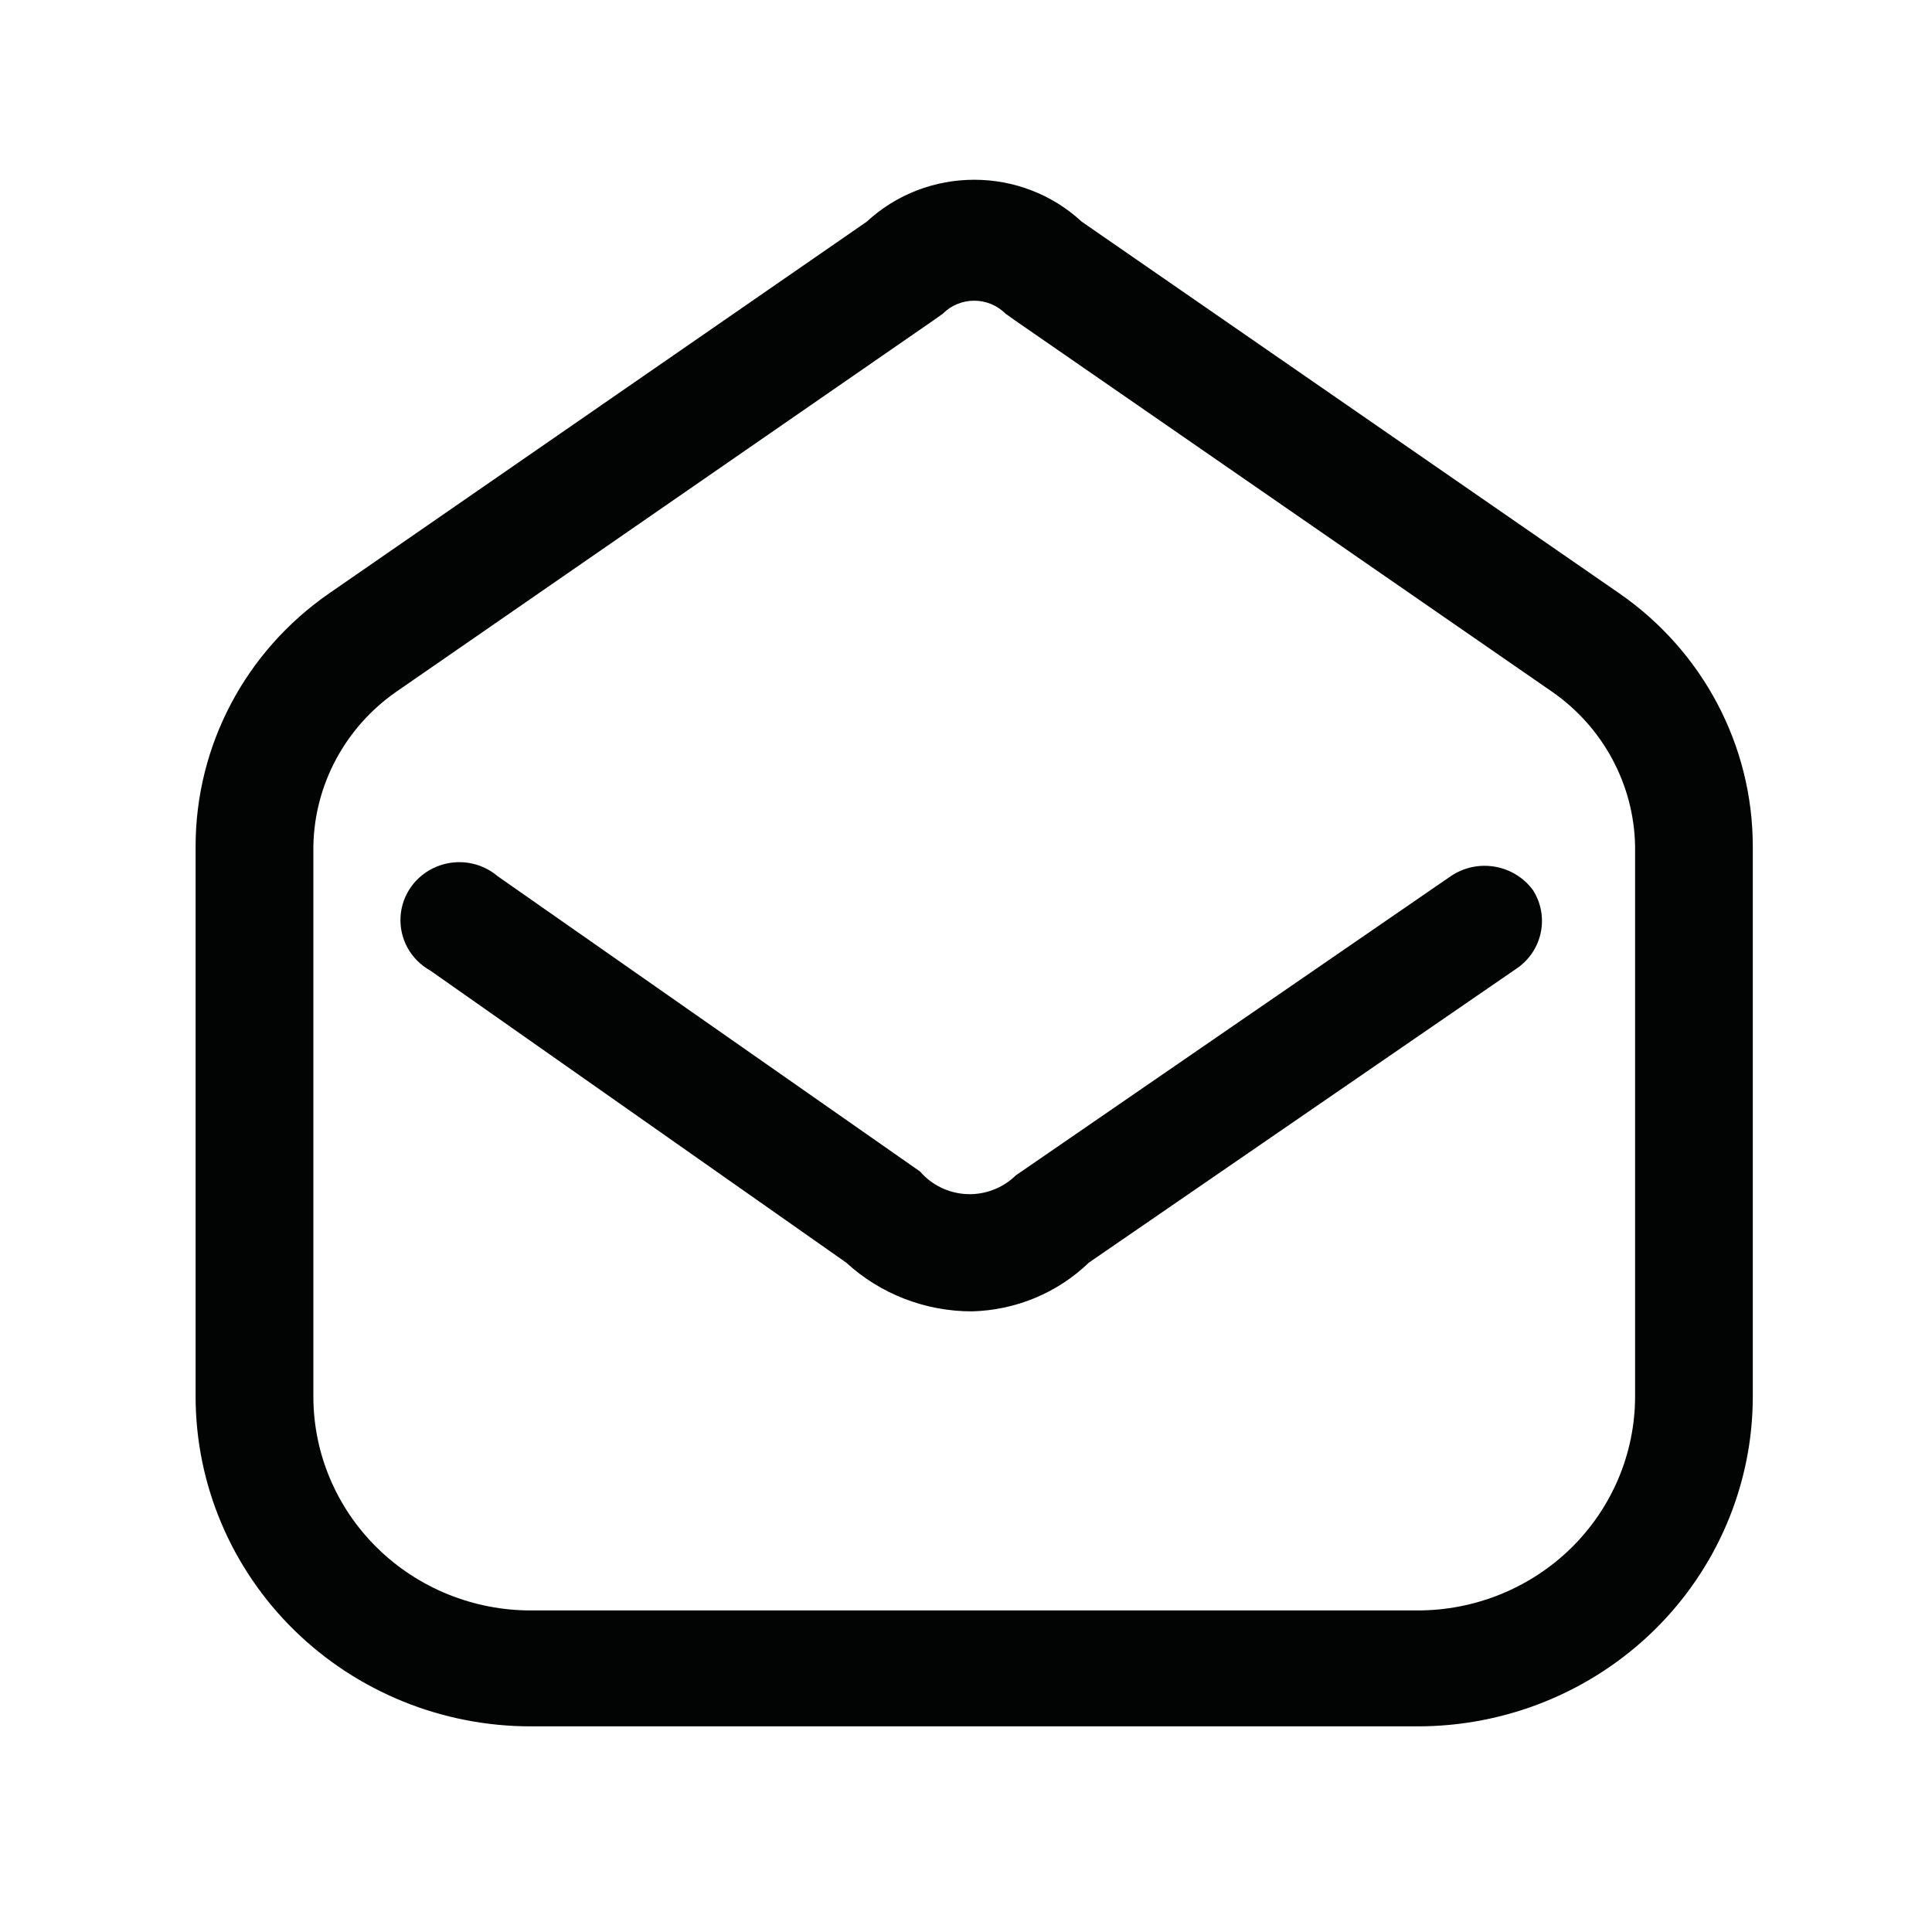 <svg width="25" height="25" viewBox="0 0 25 25" fill="none" xmlns="http://www.w3.org/2000/svg">
<path fill-rule="evenodd" clip-rule="evenodd" d="M13.998 2.869L20.955 7.679C22.036 8.428 22.68 9.647 22.681 10.949V18.079C22.679 19.212 22.219 20.297 21.404 21.096C20.589 21.894 19.485 22.342 18.334 22.339H6.878C5.728 22.342 4.624 21.894 3.809 21.096C2.993 20.297 2.534 19.212 2.531 18.079V10.949C2.532 9.647 3.176 8.428 4.258 7.679L11.215 2.869C11.997 2.145 13.216 2.145 13.998 2.869ZM20.327 20.035C20.856 19.517 21.155 18.814 21.158 18.079V10.949C21.144 10.152 20.744 9.408 20.081 8.949L13.124 4.139L13.012 4.059C12.905 3.952 12.759 3.891 12.606 3.891C12.453 3.891 12.307 3.952 12.2 4.059L12.088 4.139L5.131 8.949C4.469 9.408 4.069 10.152 4.055 10.949V18.079C4.057 18.814 4.356 19.517 4.886 20.035C5.415 20.552 6.132 20.842 6.878 20.839H18.334C19.081 20.842 19.797 20.552 20.327 20.035Z" fill="#020303"/>
<path d="M18.771 11.339L13.145 15.209C12.978 15.373 12.749 15.461 12.514 15.452C12.278 15.442 12.058 15.336 11.905 15.159L6.441 11.339C6.222 11.152 5.914 11.104 5.646 11.216C5.379 11.327 5.199 11.578 5.183 11.863C5.166 12.149 5.315 12.418 5.568 12.559L10.951 16.339C11.392 16.744 11.973 16.969 12.576 16.969C13.143 16.955 13.684 16.73 14.089 16.339L19.645 12.519C19.964 12.286 20.048 11.851 19.837 11.519C19.591 11.183 19.117 11.103 18.771 11.339Z" fill="#020303"/>
</svg>
